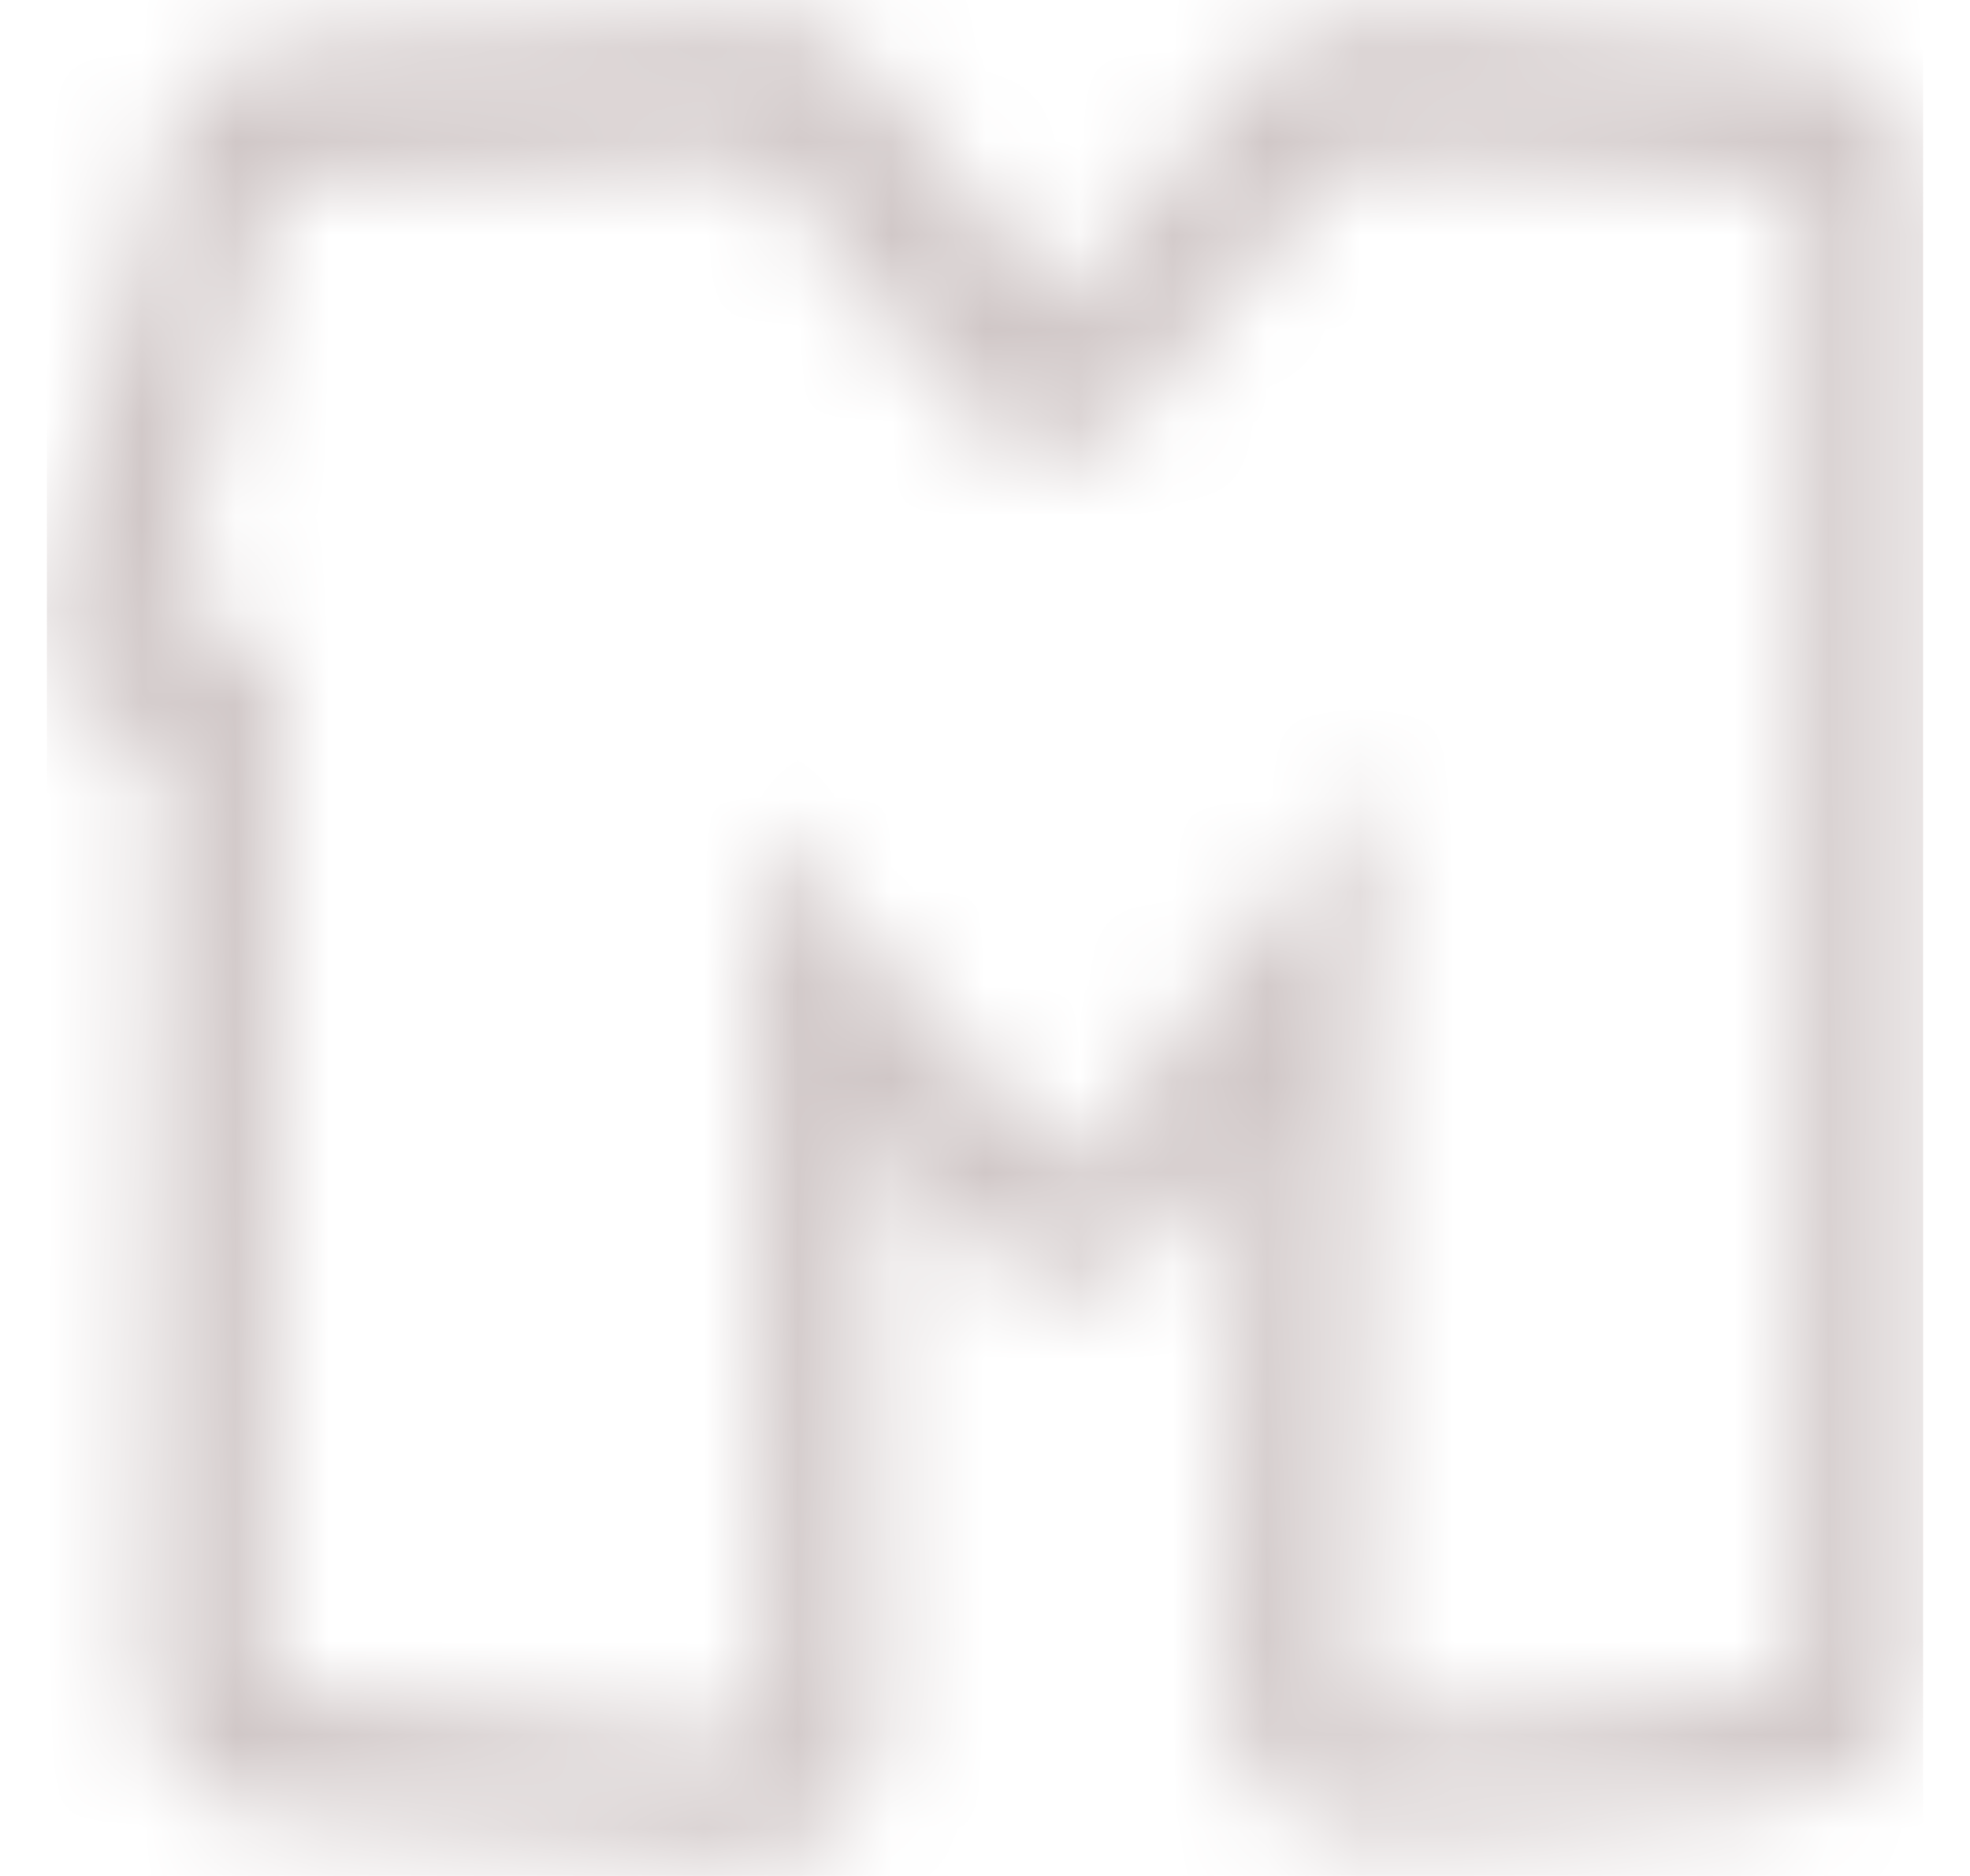 <svg width="21" height="20" viewBox="0 0 21 20" fill="none" xmlns="http://www.w3.org/2000/svg">
<mask id="mask0_1820_152" style="mask-type:alpha" maskUnits="userSpaceOnUse" x="0" y="0" width="21" height="20">
<g clip-path="url(#clip0_1820_152)">
<g clip-path="url(#clip1_1820_152)">
<path d="M7.833 19.8C7.7 19.8 7.567 19.8 7.433 19.734L2.7 19.334C2.567 19.334 2.3 19.267 2.033 19.067C1.767 18.8 1.567 18.334 1.567 17.8C1.567 17 1.633 9.934 1.7 7.934C1.3 7.867 1.1 7.8 1.033 7.734C0.233 7.334 0.5 6.334 0.633 5.934C0.9 4.934 1.7 1.734 1.833 1.334C1.833 1.2 1.9 1.067 2.033 0.934C2.3 0.6 2.767 0.467 3.567 0.4C4.7 0.334 7.9 0.2 8.233 0.2C8.767 0.134 9.3 0.734 9.633 1.2C10.3 2.067 10.9 2.867 11.3 3.267C11.433 3.134 11.7 2.867 12.033 2.4C12.633 1.6 13.3 0.934 13.433 0.667C13.5 0.534 13.633 0.4 13.833 0.334C14.1 0.267 14.433 0.2 14.9 0.2C15.9 0.2 18.833 0.467 19.167 0.534C19.3 0.534 19.7 0.6 20.033 0.934C20.3 1.134 20.5 1.534 20.5 2.134C20.5 3.067 20.433 16.8 20.433 17.867C20.433 18.067 20.433 18.267 20.3 18.467C20.033 18.867 19.567 19.134 18.7 19.267C17.433 19.467 15.233 19.534 14.767 19.534H14.7C14.5 19.534 14.033 19.6 13.567 19.2C13.233 18.934 13.1 18.467 13.1 17.934C13.1 17.2 13.167 14.134 13.233 12.067L12.3 13.267C12.233 13.334 11.9 13.734 11.367 13.734C11.1 13.734 10.7 13.6 10.3 13.134C10.1 12.867 9.7 12.4 9.3 12L9.367 18.267C9.367 18.334 9.367 18.334 9.367 18.4C9.367 18.934 9.1 19.267 8.9 19.467C8.633 19.734 8.3 19.8 7.833 19.8ZM2.9 18.067L7.633 18.534C7.9 18.6 8.033 18.534 8.1 18.534C8.1 18.534 8.167 18.467 8.167 18.334V18.267L8.033 8.8L9.167 10C9.233 10.067 10.833 11.734 11.367 12.467L11.433 12.534L14.633 8.267L14.567 10.267C14.567 10.334 14.433 16.934 14.433 18.067C14.433 18.267 14.5 18.4 14.5 18.4H14.567C14.633 18.4 14.7 18.4 14.7 18.4C14.967 18.4 17.3 18.334 18.5 18.134C18.833 18.067 19.033 18 19.167 17.934C19.167 16.4 19.233 3.134 19.233 2.2C19.233 2 19.233 1.934 19.167 1.934H19.1H19.033C19.033 1.934 15.833 1.6 14.9 1.667C14.567 1.667 14.433 1.667 14.3 1.734C14.1 1.934 13.5 2.6 12.9 3.4C12.1 4.4 11.767 4.734 11.367 4.867C10.9 5 10.5 4.667 9.767 3.734C9.3 3.2 8.833 2.534 8.5 2.134C8.3 1.867 8.167 1.734 8.1 1.667C7.433 1.667 4.567 1.8 3.5 1.867C3.167 1.867 2.967 1.934 2.9 1.934C2.833 2.534 2.1 5.334 1.9 6.267C1.833 6.4 1.833 6.534 1.767 6.6C1.9 6.667 2.167 6.667 2.433 6.734L2.967 6.8V7.334C2.967 7.4 2.833 16.8 2.833 17.734C2.9 17.934 2.9 18.067 2.9 18.067Z" fill="black"/>
</g>
</g>
</mask>
<g mask="url(#mask0_1820_152)">
<rect x="0.5" width="20" height="20" fill="#D0C7C7"/>
</g>
<defs>
<clipPath id="clip0_1820_152">
<rect width="20" height="20" fill="white" transform="translate(0.5)"/>
</clipPath>
<clipPath id="clip1_1820_152">
<rect width="20" height="20" fill="white" transform="translate(0.5)"/>
</clipPath>
</defs>
</svg>

